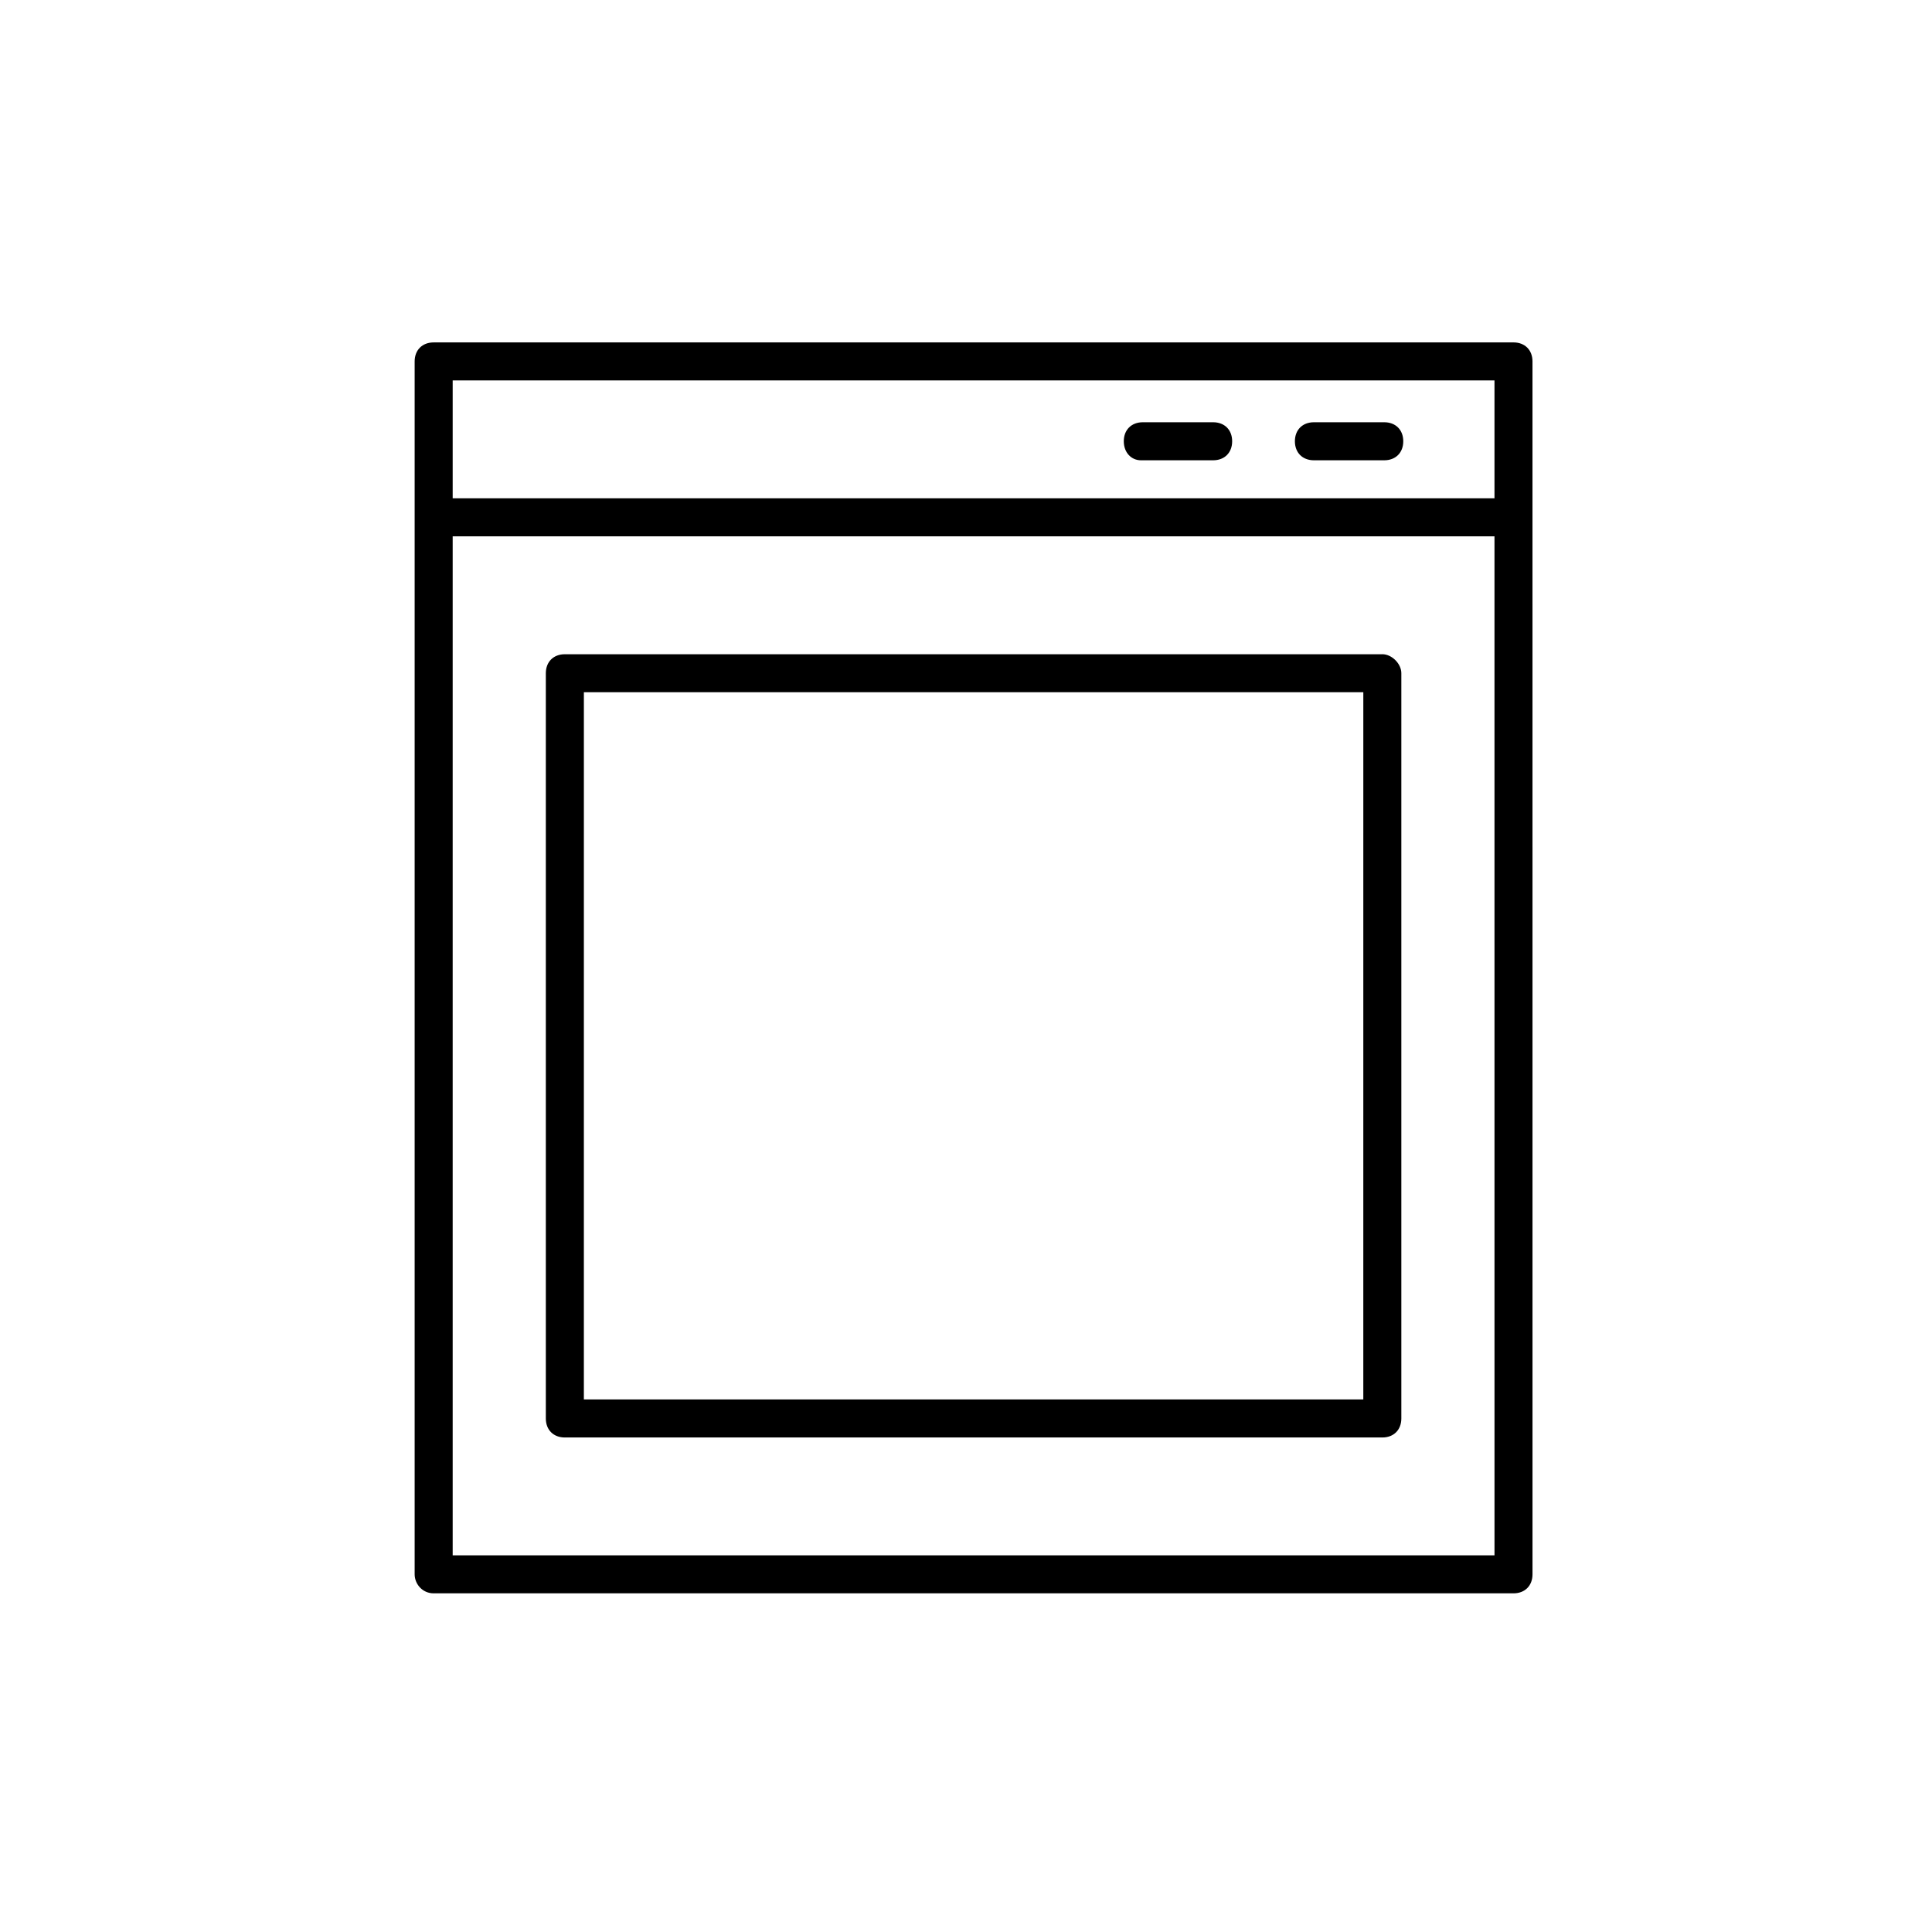 <?xml version="1.0" encoding="UTF-8"?>
<!-- Uploaded to: ICON Repo, www.svgrepo.com, Generator: ICON Repo Mixer Tools -->
<svg fill="#000000" width="800px" height="800px" version="1.1" viewBox="144 144 512 512" xmlns="http://www.w3.org/2000/svg">
 <g>
  <path d="m258.93 566.25h286.16c3.023 0 5.039-2.016 5.039-5.039l-0.004-321.43c0-3.023-2.016-5.039-5.039-5.039l-286.16 0.004c-3.023 0-5.039 2.016-5.039 5.039v321.43c0 2.519 2.016 5.035 5.039 5.035zm5.035-10.074v-270.04h276.09l0.004 270.04zm276.09-311.36v31.234l-276.09 0.004v-31.234z"/>
  <path d="m492.2 265.98h18.641c3.023 0 5.039-2.016 5.039-5.039 0-3.023-2.016-5.039-5.039-5.039h-18.641c-3.023 0-5.039 2.016-5.039 5.039 0 3.023 2.016 5.039 5.039 5.039z"/>
  <path d="m446.35 265.98h19.145c3.023 0 5.039-2.016 5.039-5.039 0-3.023-2.016-5.039-5.039-5.039h-18.641c-3.023 0-5.039 2.016-5.039 5.039 0.004 3.023 2.016 5.039 4.535 5.039z"/>
  <path d="m510.33 317.38h-216.64c-3.023 0-5.039 2.016-5.039 5.039v197.49c0 3.023 2.016 5.039 5.039 5.039h216.64c3.023 0 5.039-2.016 5.039-5.039v-197.5c0-2.516-2.519-5.035-5.039-5.035zm-5.039 197.49h-206.56l0.004-187.42h206.56z"/>
 </g>
</svg>